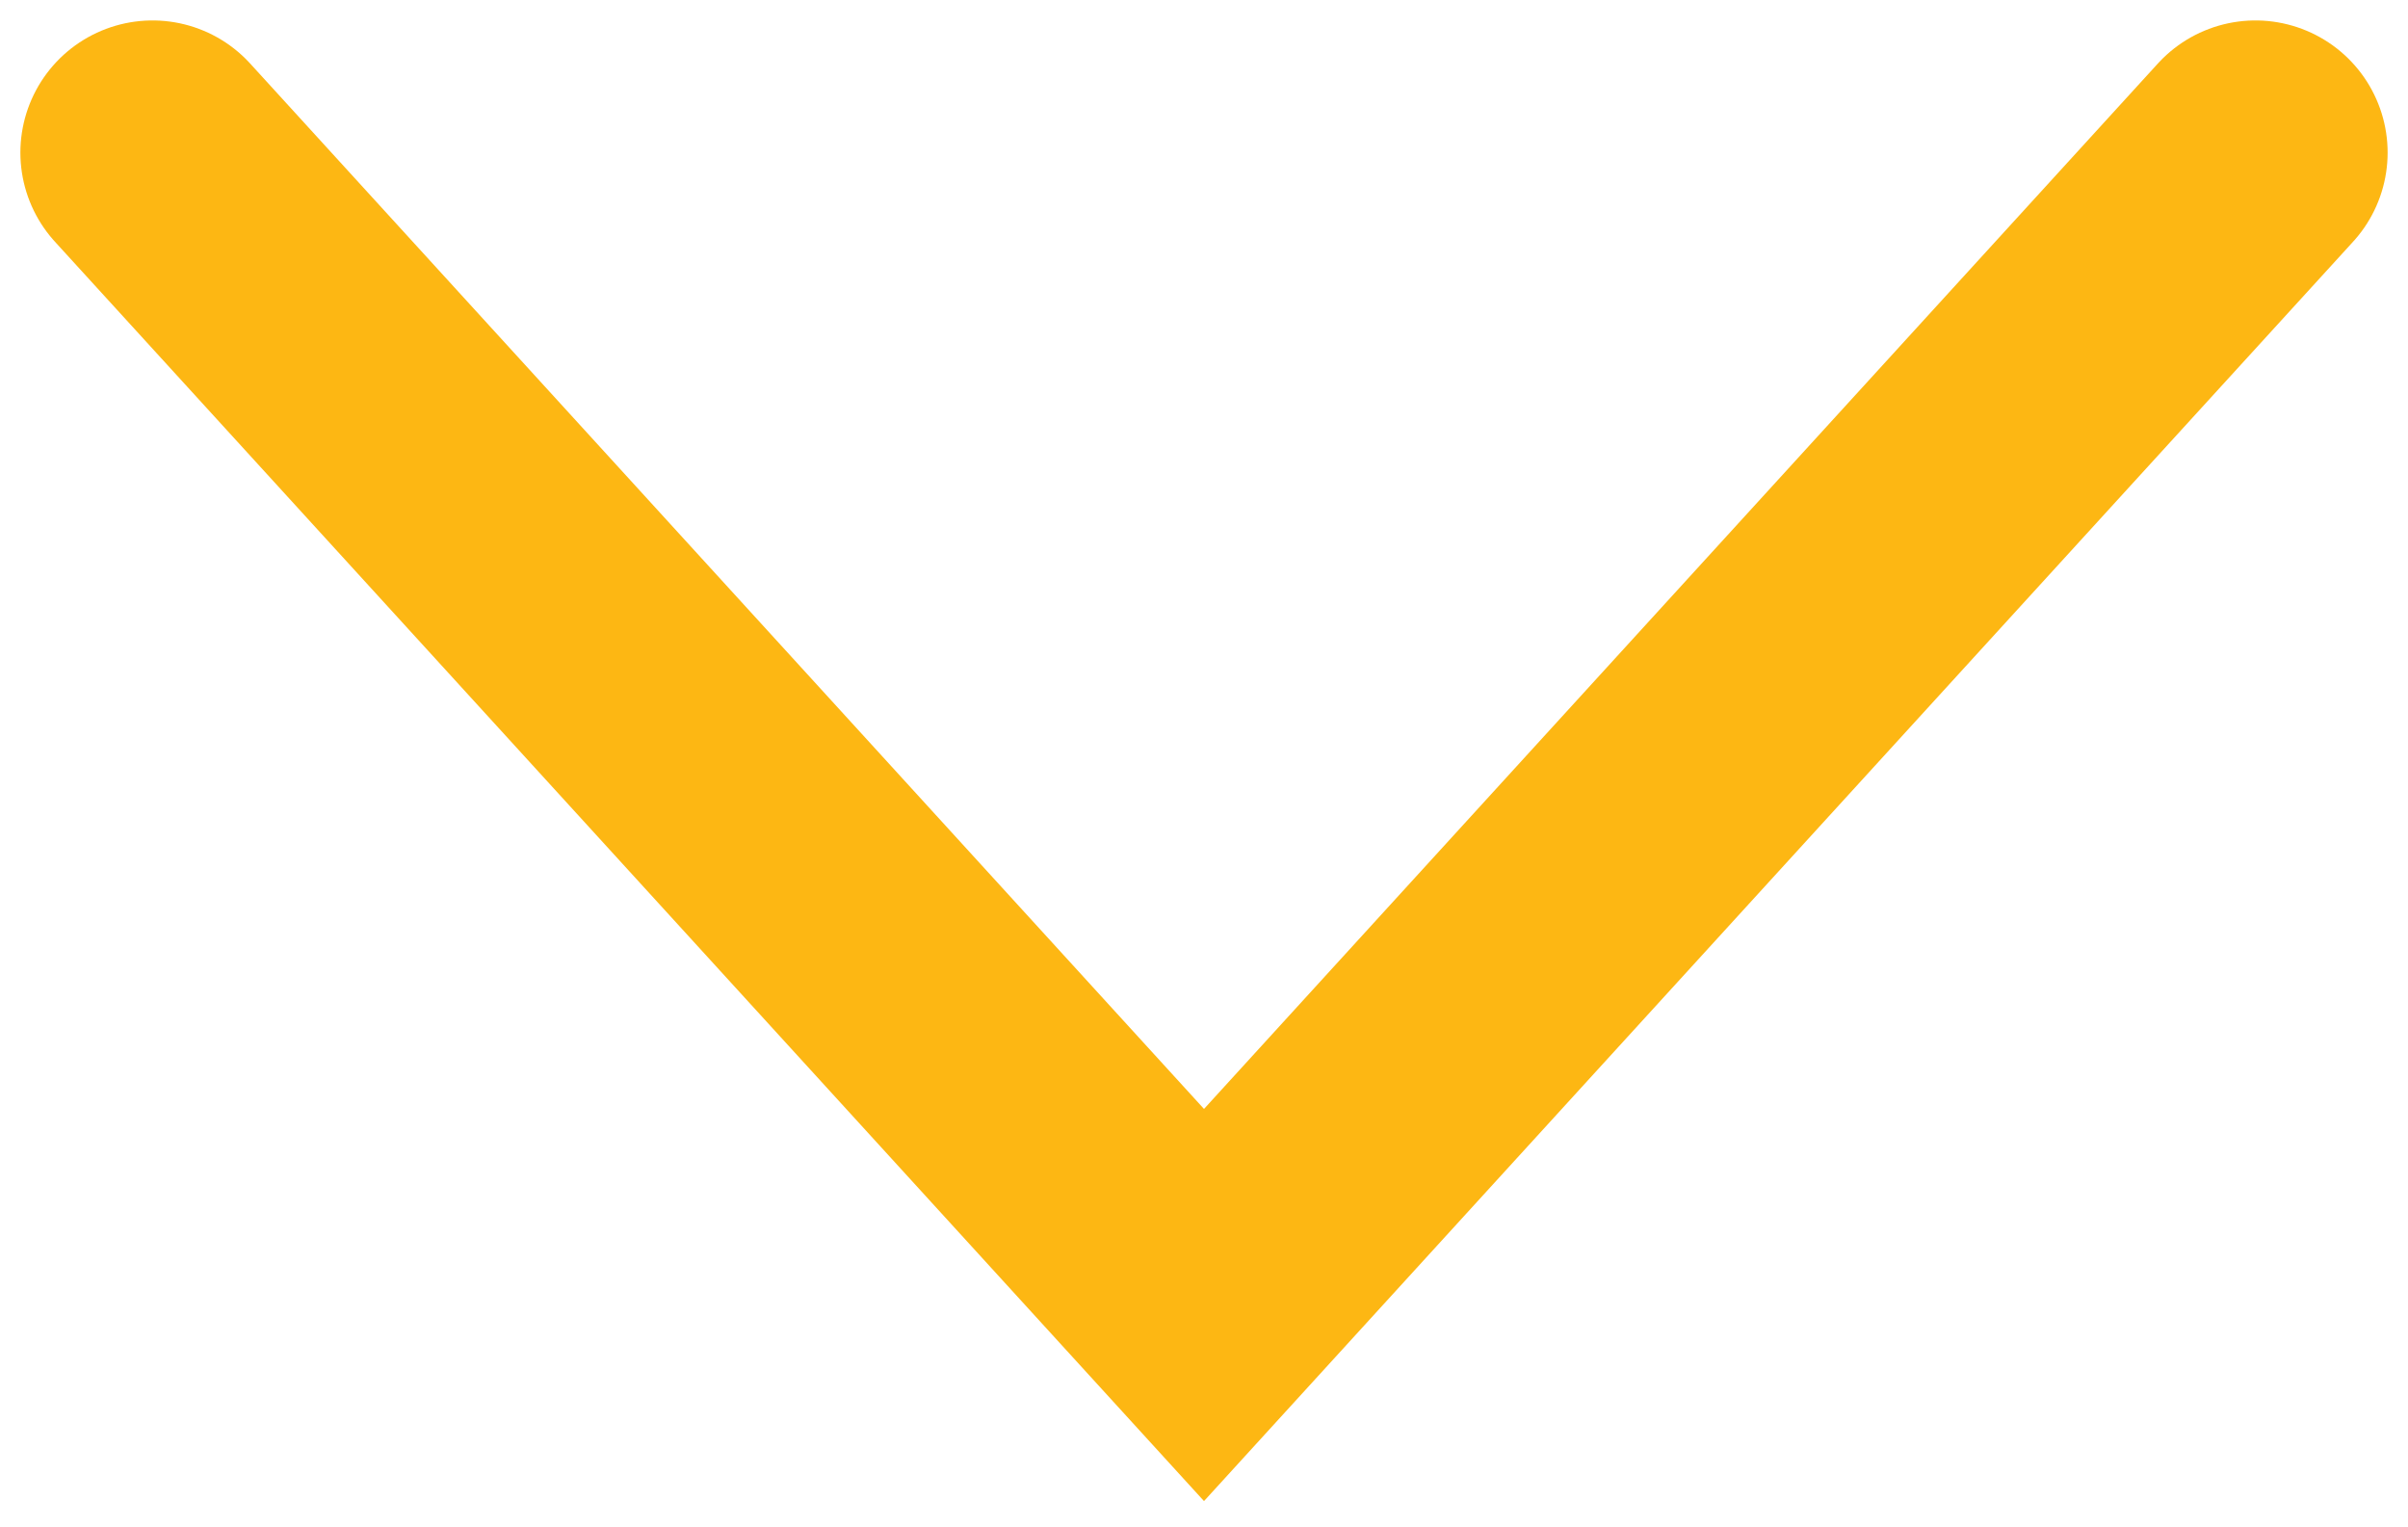<svg width="41" height="26" viewBox="0 0 41 26" fill="none" xmlns="http://www.w3.org/2000/svg">
<path d="M2.597 2.598L20.5 22.215L38.403 2.598" stroke="#FDB713" stroke-width="4.5" stroke-linecap="round"/>
</svg>
